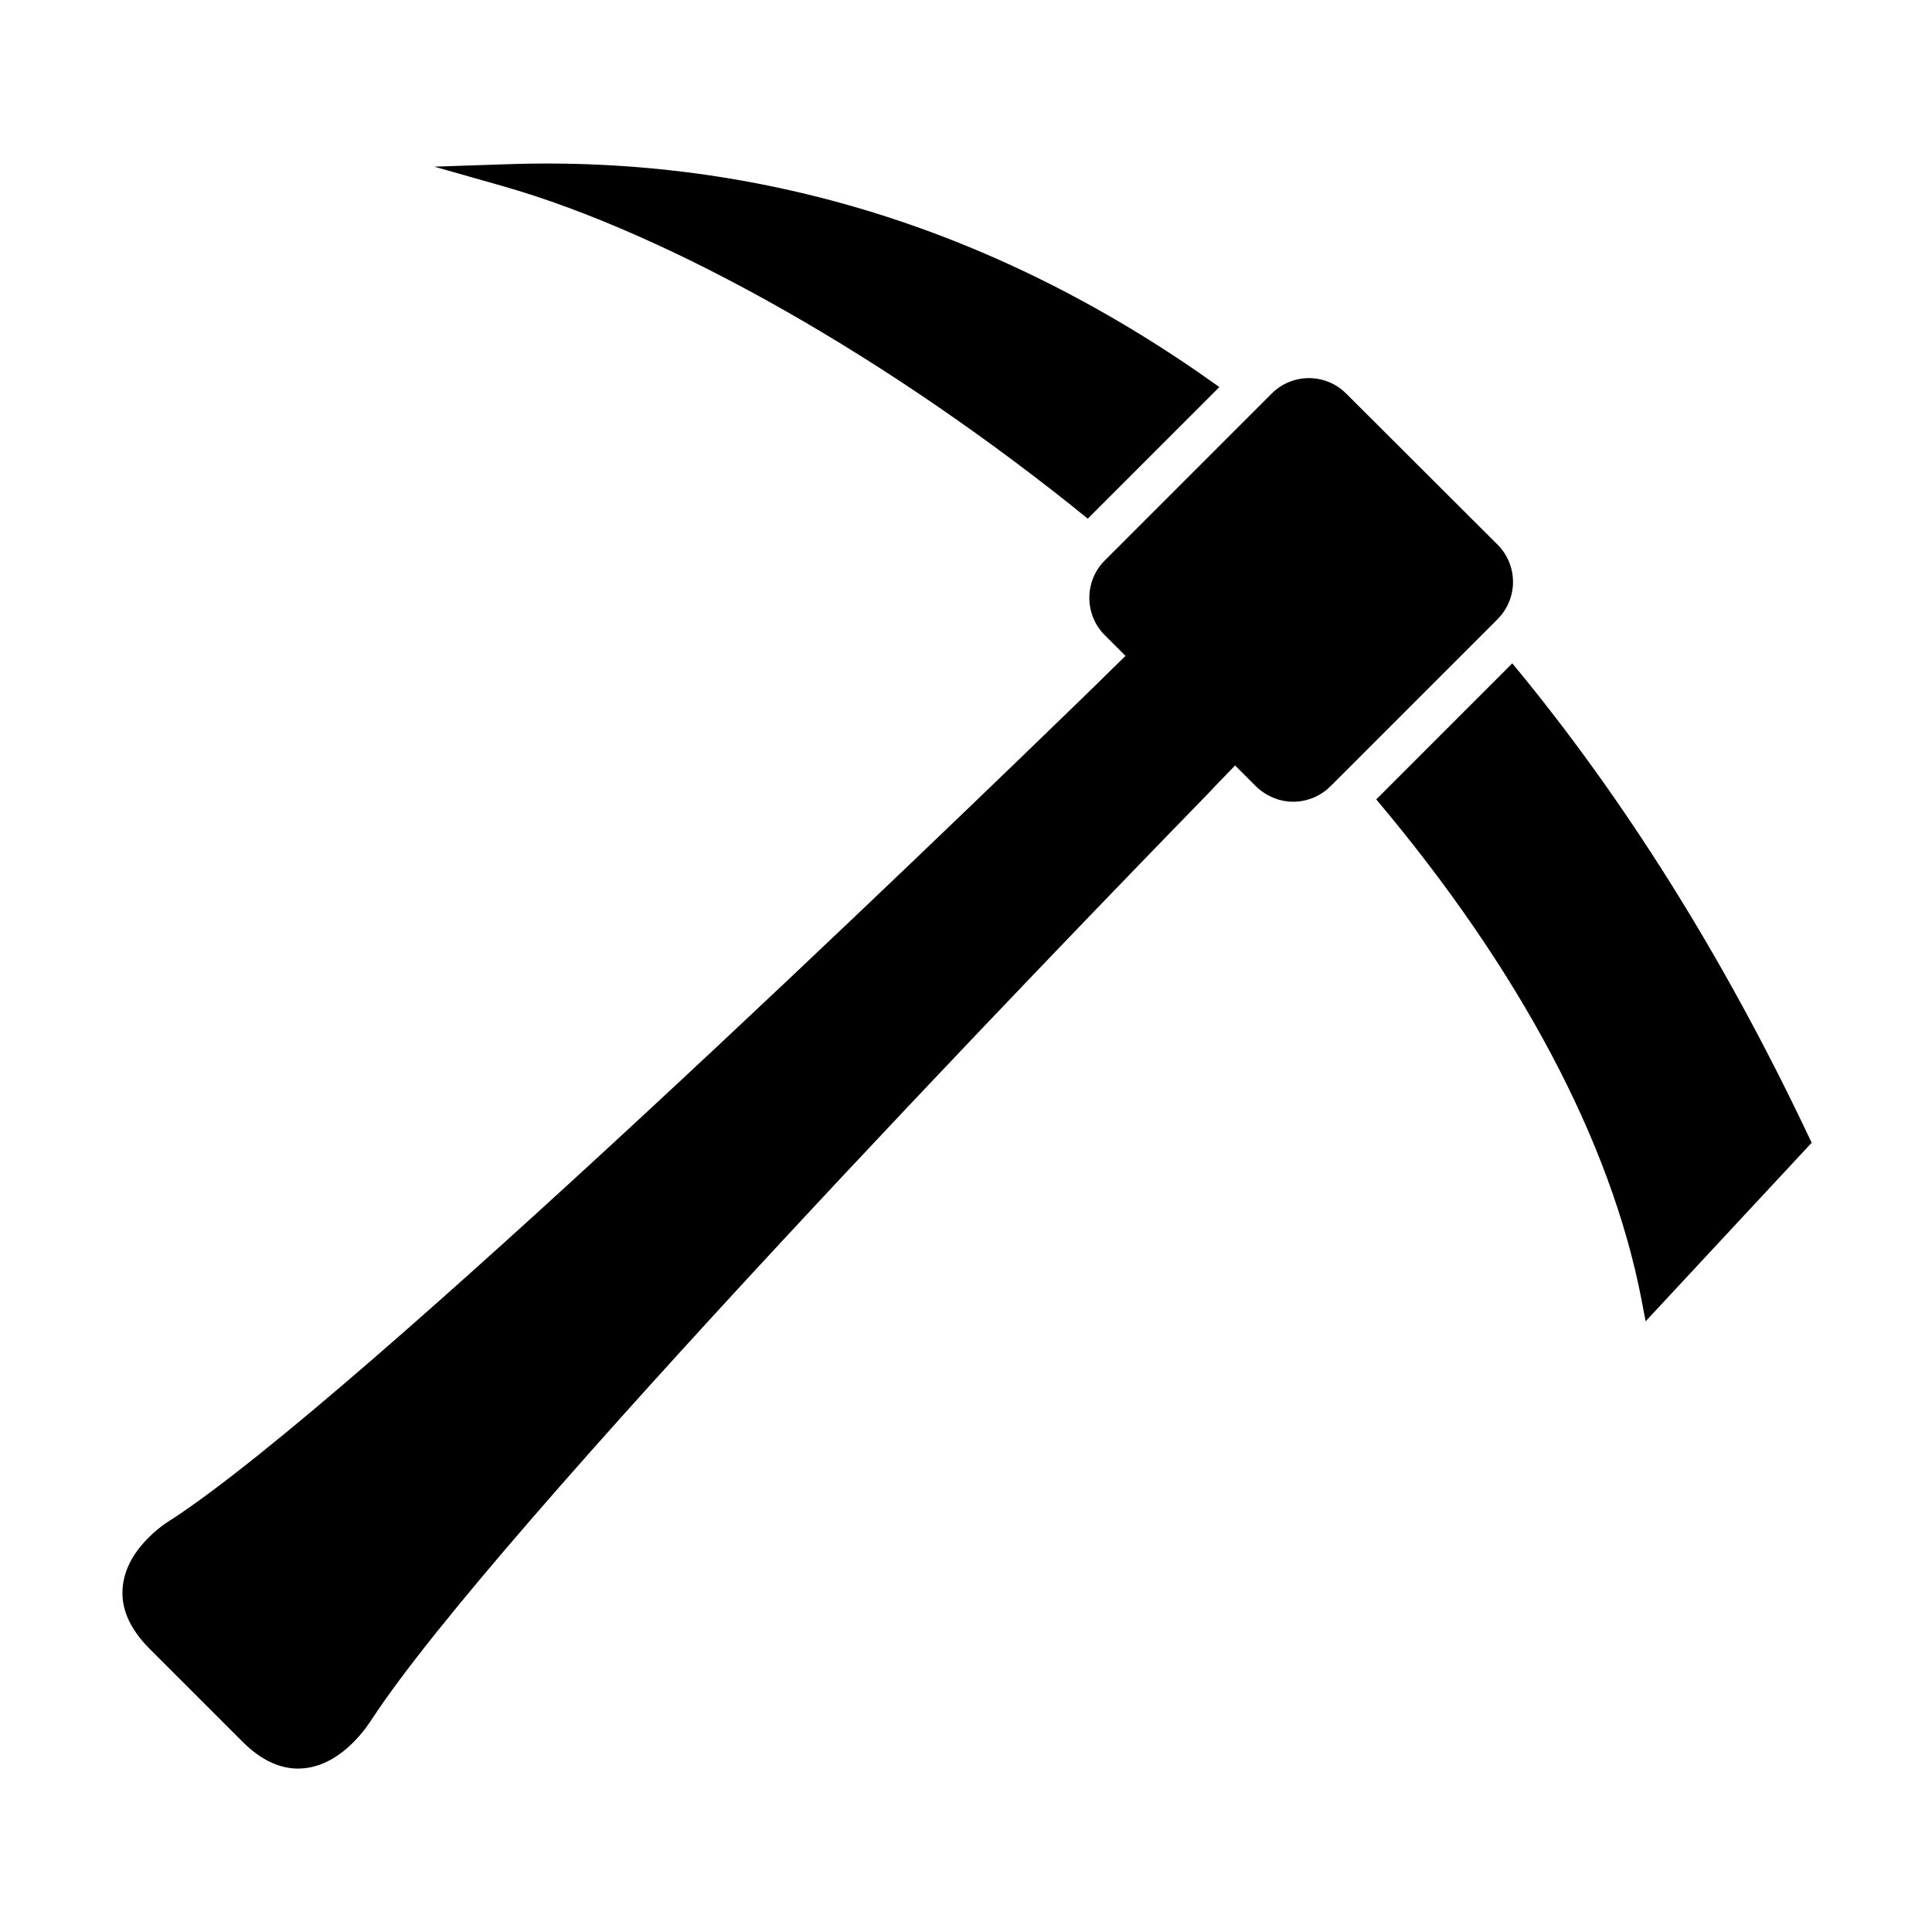 <?xml version="1.0" encoding="UTF-8"?>
<!-- Uploaded to: ICON Repo, www.svgrepo.com, Generator: ICON Repo Mixer Tools -->
<svg fill="#000000" width="800px" height="800px" version="1.1" viewBox="144 144 512 512" xmlns="http://www.w3.org/2000/svg">
 <g>
  <path d="m540.83 288.3-40.07-39.992c-5.43-5.43-14.246-5.512-19.758 0l-44.242 44.242c-5.43 5.43-5.43 14.324 0 19.758l5.512 5.512c-1.734 1.652-4.332 4.25-7.871 7.715-40.777 39.676-195.3 188.77-244.9 221.12-0.469 0.234-11.57 6.848-12.91 17.316-0.785 5.824 1.574 11.414 6.93 16.848l24.797 24.797c4.723 4.723 9.68 7.082 14.719 7.082 0.707 0 1.418-0.078 2.125-0.156 10.156-1.336 16.609-11.809 17.32-12.832 32.512-49.832 181.53-204.2 221.2-244.9 3.387-3.621 5.984-6.219 7.637-7.949l5.508 5.512c2.758 2.676 6.301 4.094 9.922 4.094 3.539 0 7.164-1.418 9.84-4.094l4.883-4.879 39.359-39.359c5.512-5.516 5.512-14.332 0.004-19.84z"/>
  <path d="m623.25 445.03c-22.59-47.703-49.043-89.742-78.48-125.24l-36.055 36.055c37.941 45.027 62.188 90.605 70.297 132.56l1.098 5.746 44.004-47.312z"/>
  <path d="m432.27 281.45 34.875-34.871c-58.02-41.645-121.62-61.48-189.32-59.039l-18.734 0.629 18.027 5.117c44.867 12.75 103.28 46.047 155.16 88.164z"/>
 </g>
</svg>